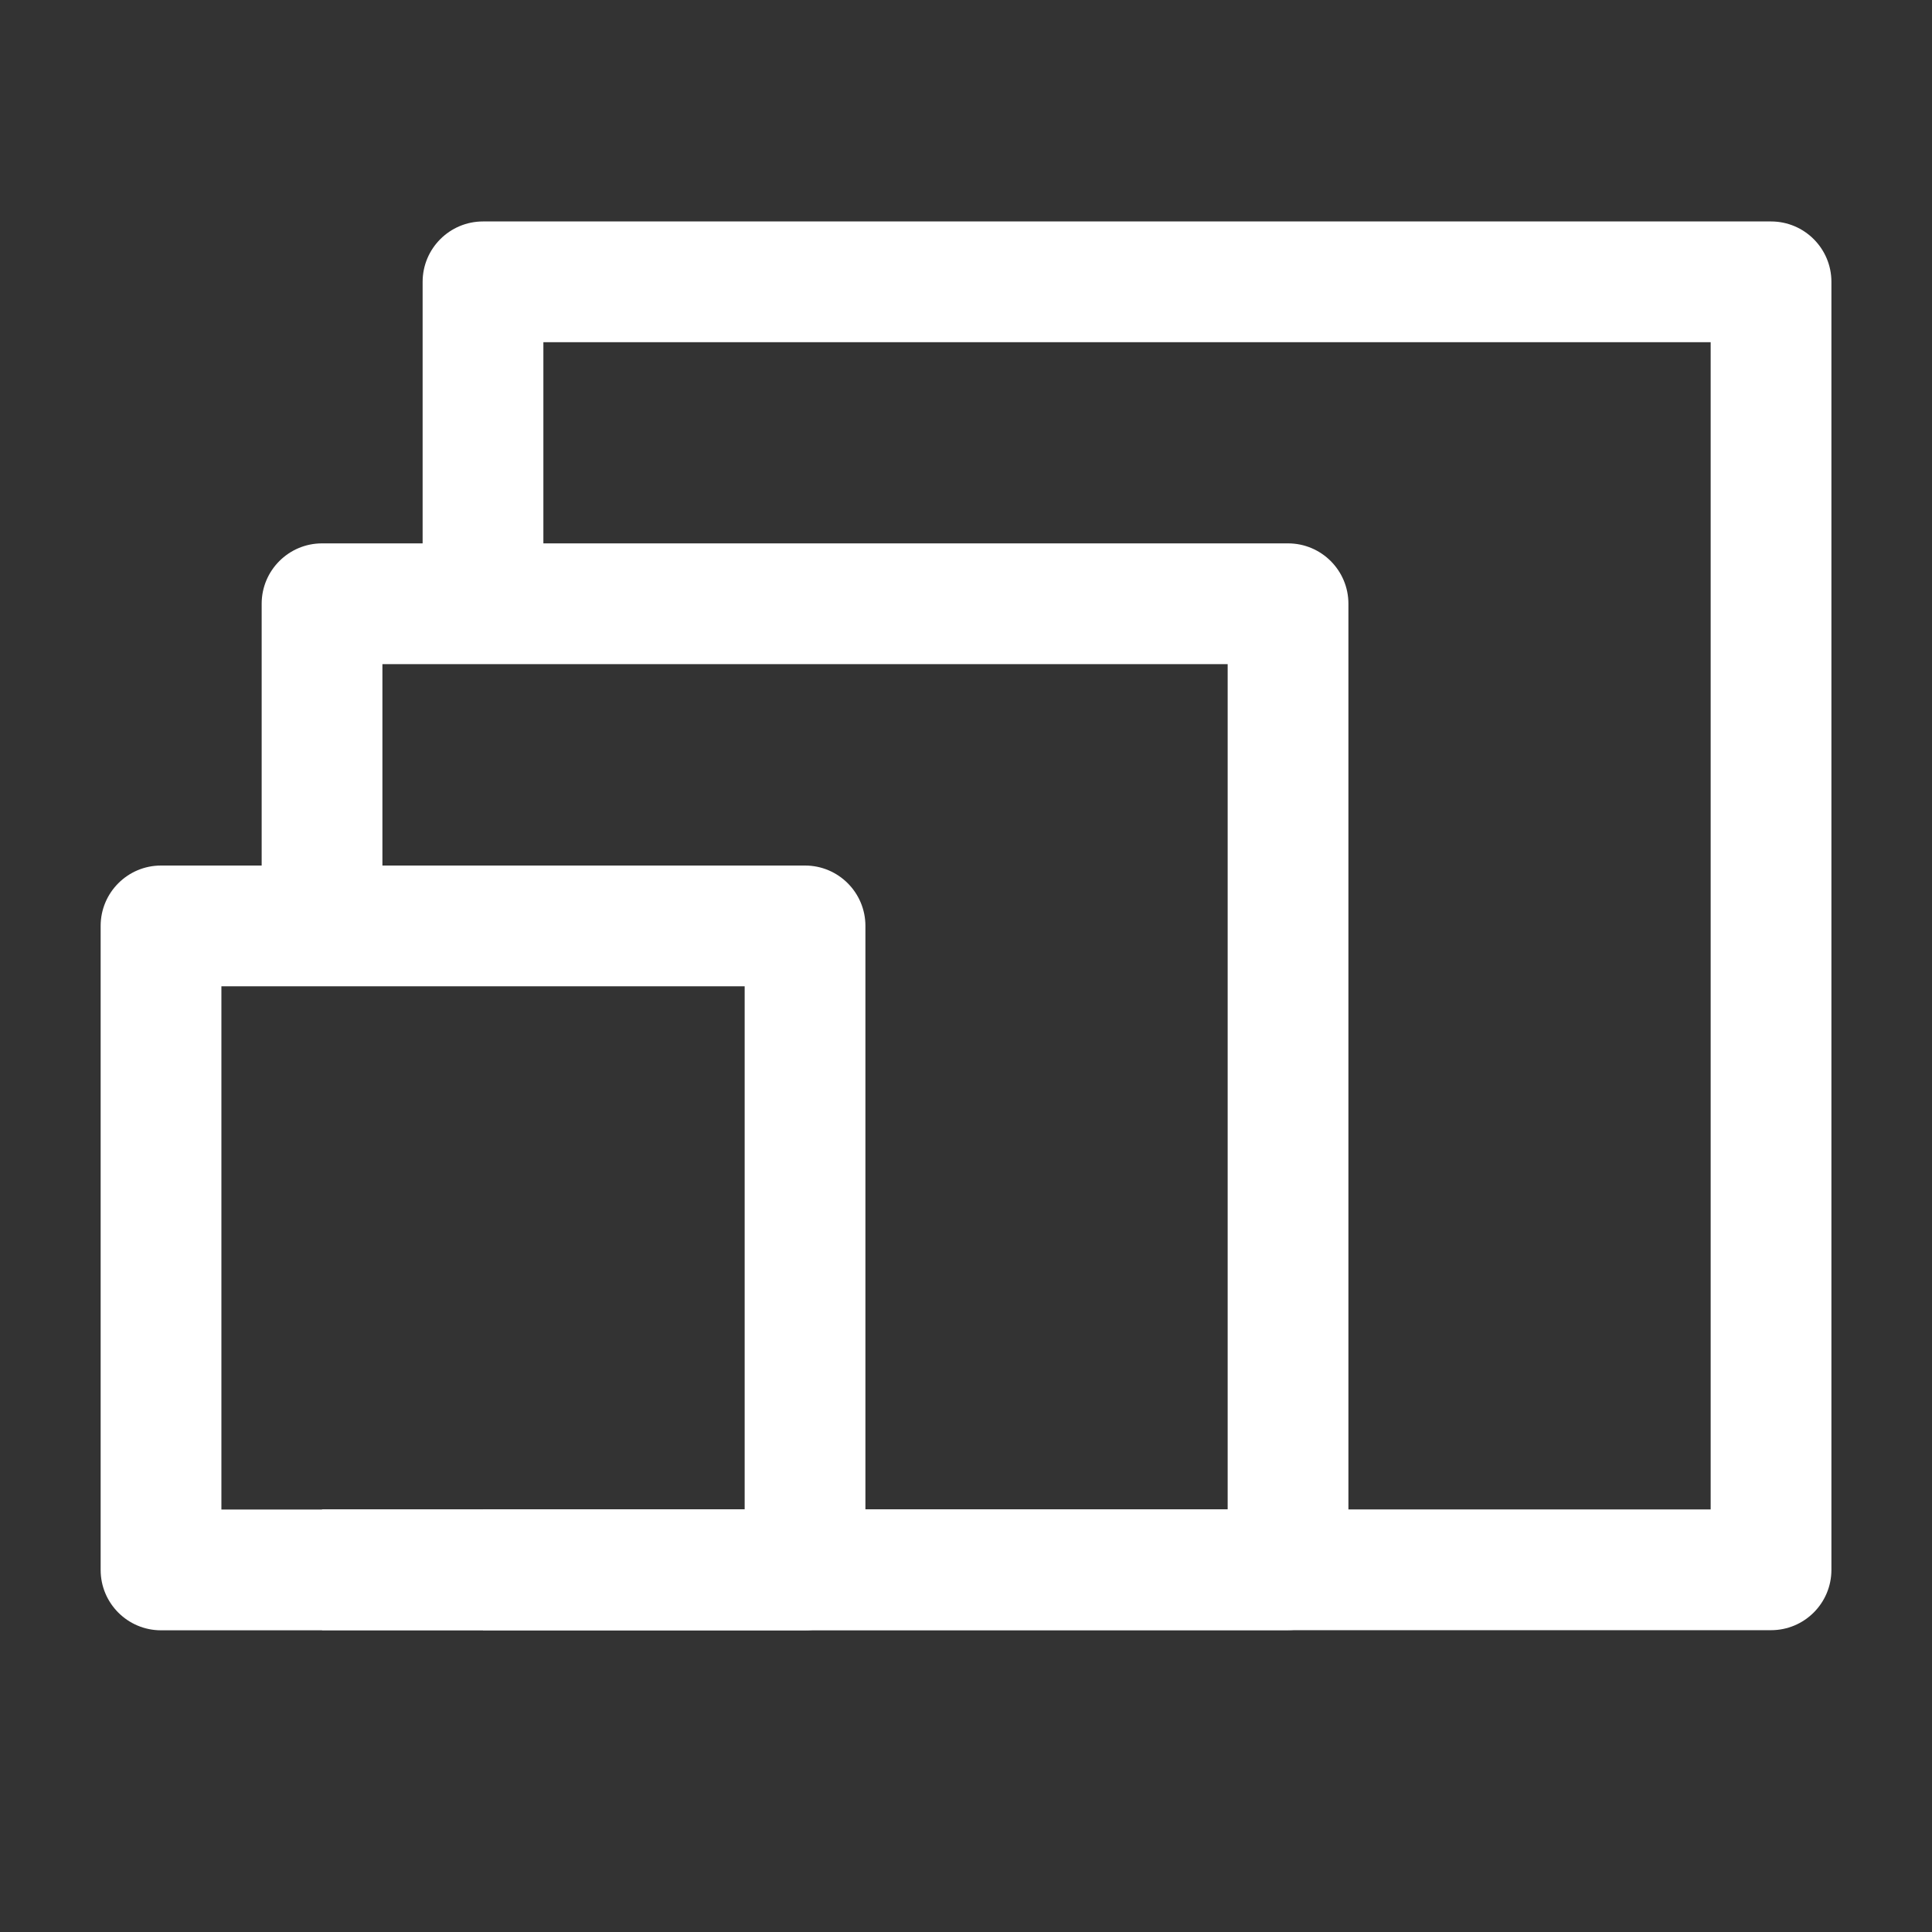 <svg width="32" height="32" viewBox="0 0 32 32" fill="none" xmlns="http://www.w3.org/2000/svg">
<rect x="0" y="0" width="32" height="32" fill="#333333" stroke="none"/>
<path fill-rule="evenodd" clip-rule="evenodd" d="M7 4.668C7 4.116 7.448 3.668 8 3.668H29.334C29.886 3.668 30.334 4.116 30.334 4.668V26.001C30.334 26.554 29.886 27.001 29.334 27.001H8V25.001H28.334V5.668H9V10.001H7V4.668Z" fill="white"/>
<path fill-rule="evenodd" clip-rule="evenodd" d="M4.334 10C4.334 9.448 4.782 9 5.334 9H21.334C21.886 9 22.334 9.448 22.334 10V26C22.334 26.552 21.886 27 21.334 27H5.334V25H20.334V11H6.334V15.333H4.334V10Z" fill="white"/>
<path fill-rule="evenodd" clip-rule="evenodd" d="M1.667 15.336C1.667 14.784 2.115 14.336 2.667 14.336H13.334C13.886 14.336 14.334 14.784 14.334 15.336V26.003C14.334 26.555 13.886 27.003 13.334 27.003H2.667C2.115 27.003 1.667 26.555 1.667 26.003V15.336ZM3.667 16.336V25.003H12.334V16.336H3.667Z" fill="white"/>
</svg>
